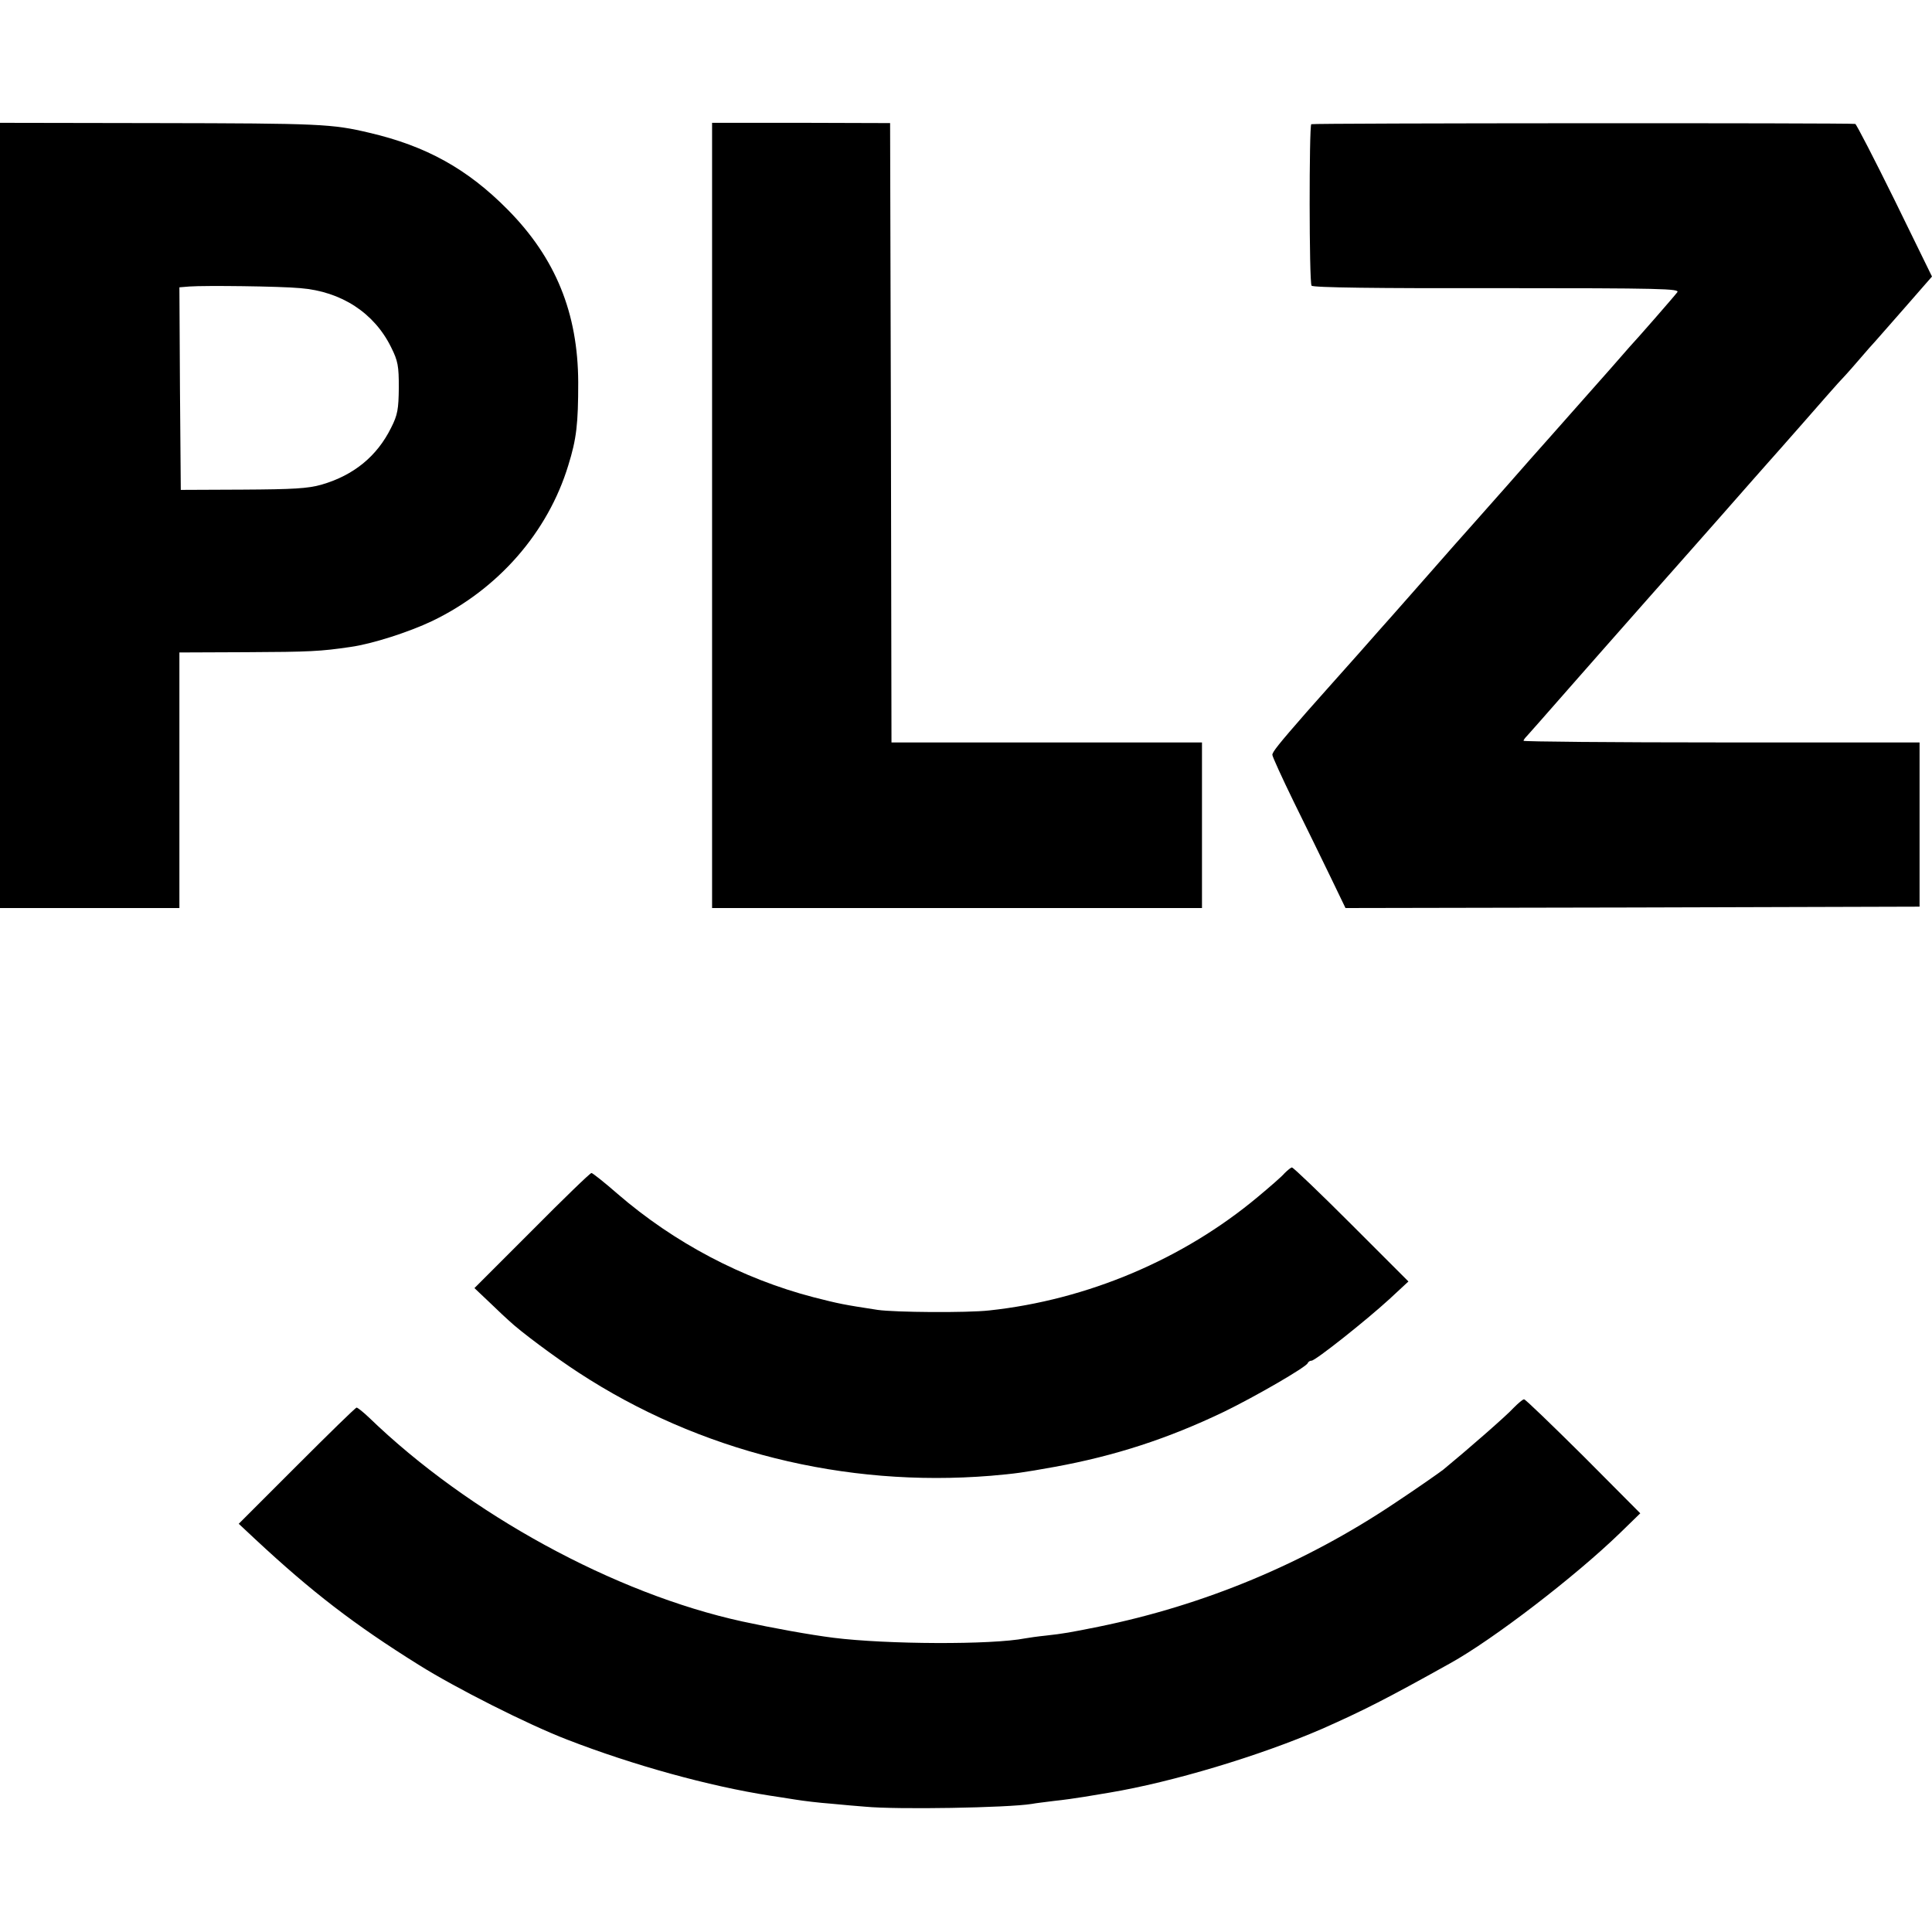 <?xml version="1.0" standalone="no"?>
<!DOCTYPE svg PUBLIC "-//W3C//DTD SVG 20010904//EN"
 "http://www.w3.org/TR/2001/REC-SVG-20010904/DTD/svg10.dtd">
<svg version="1.0" xmlns="http://www.w3.org/2000/svg"
 width="700pt" height="700pt" viewBox="0 0 700 700"
 preserveAspectRatio="xMidYMid meet">
<g transform="translate(0,700) scale(0.1,-0.1)"
fill="#000000" stroke="none">
<path d="M0 5133 l0 -1423 325 0 325 0 0 463 0 463 243 1 c229 1 269 3 377 19
79 11 212 54 296 94 239 115 419 321 493 564 30 96 36 151 36 301 -1 251 -82
450 -255 625 -146 148 -296 231 -502 279 -135 32 -177 34 -771 35 l-567 1 0
-1422z m1088 823 c149 -12 268 -90 329 -214 25 -50 28 -68 28 -147 -1 -77 -4
-98 -28 -145 -51 -103 -135 -172 -252 -206 -49 -14 -103 -17 -285 -18 l-225
-1 -3 367 -2 367 37 3 c55 4 327 1 401 -6z"/>
<path d="M2580 5133 l0 -1423 888 0 887 0 0 300 0 300 -562 0 -563 0 -2 1122
-3 1122 -322 1 -323 0 0 -1422z"/>
<path d="M4751 6550 c-8 -6 -8 -571 1 -585 4 -7 240 -10 672 -9 599 0 664 -2
653 -15 -11 -15 -150 -174 -172 -197 -5 -6 -37 -42 -70 -80 -65 -73 -113 -128
-216 -244 -37 -41 -108 -122 -159 -180 -51 -58 -107 -121 -124 -140 -17 -19
-99 -111 -181 -205 -82 -93 -154 -175 -160 -181 -5 -6 -39 -44 -75 -85 -36
-40 -87 -98 -114 -128 -26 -29 -58 -65 -71 -80 -105 -120 -125 -146 -125 -156
0 -6 35 -83 78 -171 43 -87 103 -210 133 -272 l54 -112 1040 2 1040 3 0 298 0
297 -717 0 c-395 0 -718 3 -718 6 0 3 6 11 13 18 11 12 55 62 177 201 25 28
74 84 110 125 36 41 103 117 150 170 47 53 164 185 260 294 96 110 180 204
185 210 6 6 59 67 120 136 60 69 116 132 124 141 9 9 41 44 71 79 30 35 59 68
65 74 5 6 54 61 108 123 l97 111 -135 276 c-75 152 -139 276 -143 277 -28 4
-1965 3 -1971 -1z"/>
<path d="M4654 2749 c-10 -12 -54 -50 -96 -85 -271 -227 -619 -374 -974 -412
-81 -9 -341 -7 -404 2 -124 19 -139 22 -233 46 -257 67 -504 197 -709 374 -48
42 -91 76 -95 76 -5 0 -102 -94 -216 -209 l-208 -208 57 -54 c31 -30 62 -59
68 -64 41 -39 169 -134 252 -188 437 -286 964 -417 1494 -374 91 8 113 11 230
32 220 40 413 103 615 200 115 56 298 162 303 176 2 5 8 9 14 9 14 0 198 146
282 223 l69 64 -207 207 c-113 113 -210 206 -215 206 -4 0 -16 -10 -27 -21z"/>
<path d="M5484 1899 c-24 -27 -171 -155 -255 -224 -13 -10 -91 -65 -174 -120
-328 -220 -692 -371 -1075 -449 -104 -21 -127 -25 -190 -32 -30 -3 -64 -8 -75
-10 -122 -24 -503 -22 -695 2 -87 11 -219 35 -330 59 -463 101 -992 390 -1352
738 -21 20 -42 37 -46 37 -4 0 -101 -95 -217 -211 l-210 -210 61 -57 c203
-189 357 -308 591 -454 132 -83 395 -216 538 -271 237 -92 515 -169 735 -203
19 -3 60 -9 90 -14 30 -5 89 -12 130 -15 41 -4 98 -9 125 -11 116 -11 515 -4
603 10 15 3 52 7 82 11 30 3 80 10 110 15 30 5 71 12 90 15 227 38 544 133
770 231 149 66 234 109 465 238 155 86 452 314 614 471 l74 72 -206 207 c-114
113 -210 206 -215 206 -5 0 -21 -14 -38 -31z"/>
</g>
</svg>

